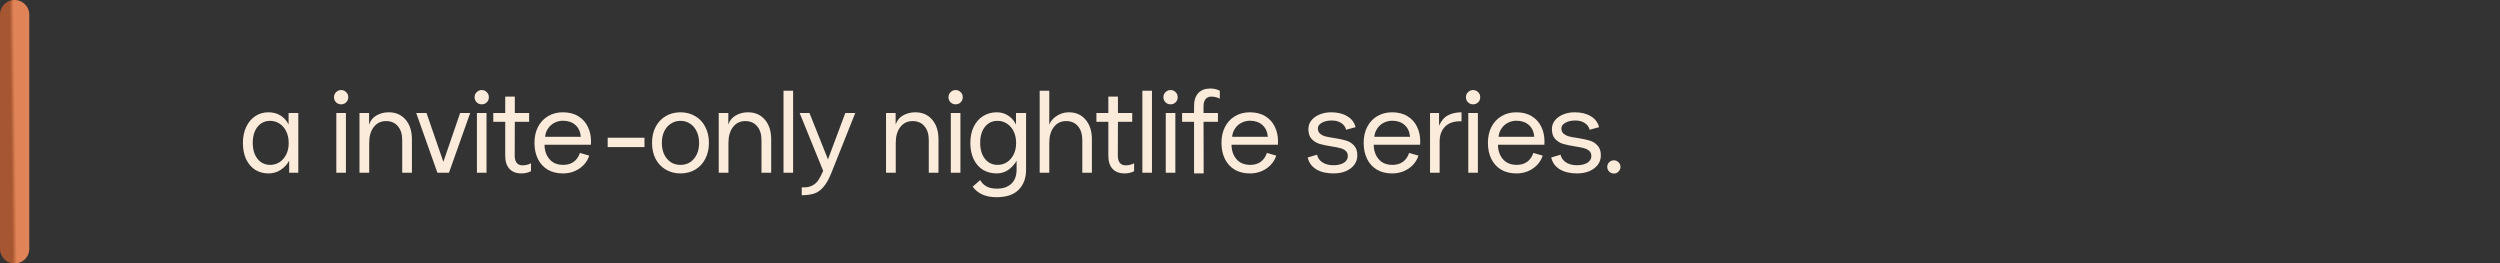 <?xml version="1.0" encoding="UTF-8"?> <svg xmlns="http://www.w3.org/2000/svg" width="854" height="90" viewBox="0 0 854 90" fill="none"><rect x="0" y="0" width="854" height="90" fill="#333333" stroke="none"/><path d="M91.66 59.24C90.033 59.24 88.553 58.84 87.22 58.04C85.913 57.213 84.873 56.013 84.1 54.44C83.353 52.867 82.98 50.987 82.98 48.8C82.98 46.747 83.353 44.933 84.1 43.36C84.847 41.787 85.873 40.56 87.18 39.68C88.513 38.8 90.007 38.36 91.66 38.36C93.287 38.36 94.687 38.733 95.86 39.48C97.033 40.227 97.94 41.24 98.58 42.52V38.6H101.9V59H98.78V54.92C98.06 56.2 97.087 57.24 95.86 58.04C94.66 58.84 93.26 59.24 91.66 59.24ZM92.3 56.32C93.473 56.32 94.54 56.013 95.5 55.4C96.46 54.76 97.22 53.88 97.78 52.76C98.34 51.64 98.62 50.347 98.62 48.88C98.62 47.36 98.34 46.027 97.78 44.88C97.22 43.733 96.46 42.853 95.5 42.24C94.54 41.6 93.473 41.28 92.3 41.28C90.487 41.28 89.033 41.973 87.94 43.36C86.873 44.72 86.34 46.533 86.34 48.8C86.34 51.067 86.887 52.893 87.98 54.28C89.073 55.64 90.513 56.32 92.3 56.32ZM114.887 38.6H118.167V59H114.887V38.6ZM116.527 35.64C115.86 35.64 115.287 35.413 114.807 34.96C114.327 34.48 114.087 33.893 114.087 33.2C114.087 32.507 114.327 31.933 114.807 31.48C115.287 31 115.86 30.76 116.527 30.76C117.22 30.76 117.793 31 118.247 31.48C118.727 31.933 118.967 32.507 118.967 33.2C118.967 33.92 118.727 34.507 118.247 34.96C117.793 35.413 117.22 35.64 116.527 35.64ZM122.797 38.6H126.077V42.56C126.531 41.173 127.371 40.133 128.597 39.44C129.851 38.72 131.251 38.36 132.797 38.36C135.197 38.36 137.117 39.2 138.557 40.88C139.997 42.533 140.717 44.787 140.717 47.64V59H137.397V47.84C137.397 45.84 136.904 44.267 135.917 43.12C134.931 41.947 133.584 41.36 131.877 41.36C130.117 41.36 128.717 42.04 127.677 43.4C126.637 44.733 126.117 46.533 126.117 48.8V59H122.797V38.6ZM149.416 59L142.176 38.6H145.696L151.456 55.28L157.176 38.6H160.616L153.376 59H149.416ZM162.916 38.6H166.196V59H162.916V38.6ZM164.556 35.64C163.89 35.64 163.316 35.413 162.836 34.96C162.356 34.48 162.116 33.893 162.116 33.2C162.116 32.507 162.356 31.933 162.836 31.48C163.316 31 163.89 30.76 164.556 30.76C165.25 30.76 165.823 31 166.276 31.48C166.756 31.933 166.996 32.507 166.996 33.2C166.996 33.92 166.756 34.507 166.276 34.96C165.823 35.413 165.25 35.64 164.556 35.64ZM178.145 59.24C176.359 59.24 174.985 58.72 174.025 57.68C173.065 56.64 172.585 55.16 172.585 53.24V41.6H168.505V38.6H172.585V33H175.865V38.6H180.745V41.6H175.865L175.825 53.24C175.825 54.253 176.052 55.053 176.505 55.64C176.985 56.2 177.639 56.48 178.465 56.48C179.025 56.48 179.559 56.413 180.065 56.28C180.599 56.147 181.039 55.973 181.385 55.76V58.48C180.425 58.987 179.345 59.24 178.145 59.24ZM192.293 59.24C190.293 59.24 188.56 58.813 187.093 57.96C185.627 57.08 184.507 55.853 183.733 54.28C182.96 52.707 182.573 50.88 182.573 48.8C182.573 46.747 182.973 44.933 183.773 43.36C184.6 41.76 185.747 40.533 187.213 39.68C188.68 38.8 190.36 38.36 192.253 38.36C194.36 38.36 196.133 38.813 197.573 39.72C199.013 40.6 200.093 41.8 200.813 43.32C201.533 44.813 201.893 46.467 201.893 48.28C201.893 48.787 201.88 49.173 201.853 49.44H186.013C186.013 51.36 186.56 52.987 187.653 54.32C188.773 55.653 190.36 56.32 192.413 56.32C193.827 56.32 195.013 55.973 195.973 55.28C196.96 54.56 197.667 53.547 198.093 52.24L201.293 53.16C200.68 55 199.547 56.48 197.893 57.6C196.267 58.693 194.4 59.24 192.293 59.24ZM198.413 46.72C198.253 44.987 197.627 43.64 196.533 42.68C195.44 41.72 194.027 41.24 192.293 41.24C191.307 41.24 190.36 41.467 189.453 41.92C188.573 42.347 187.84 42.987 187.253 43.84C186.667 44.667 186.32 45.627 186.213 46.72H198.413ZM207.587 47.04H220.147V50.24H207.587V47.04ZM232.451 59.24C230.611 59.24 228.945 58.813 227.451 57.96C225.985 57.107 224.825 55.893 223.971 54.32C223.145 52.72 222.731 50.88 222.731 48.8C222.731 46.72 223.145 44.893 223.971 43.32C224.825 41.72 225.985 40.493 227.451 39.64C228.918 38.787 230.585 38.36 232.451 38.36C234.345 38.36 236.025 38.8 237.491 39.68C238.985 40.533 240.131 41.76 240.931 43.36C241.758 44.933 242.171 46.747 242.171 48.8C242.171 50.853 241.758 52.667 240.931 54.24C240.131 55.813 238.998 57.04 237.531 57.92C236.065 58.8 234.371 59.24 232.451 59.24ZM232.451 56.32C234.345 56.32 235.878 55.627 237.051 54.24C238.225 52.853 238.811 51.04 238.811 48.8C238.811 47.307 238.531 46 237.971 44.88C237.438 43.733 236.691 42.853 235.731 42.24C234.771 41.6 233.678 41.28 232.451 41.28C231.225 41.28 230.131 41.6 229.171 42.24C228.211 42.853 227.451 43.733 226.891 44.88C226.358 46 226.091 47.307 226.091 48.8C226.091 51.04 226.678 52.853 227.851 54.24C229.025 55.627 230.558 56.32 232.451 56.32ZM245.518 38.6H248.798V42.56C249.251 41.173 250.091 40.133 251.318 39.44C252.571 38.72 253.971 38.36 255.518 38.36C257.918 38.36 259.838 39.2 261.278 40.88C262.718 42.533 263.438 44.787 263.438 47.64V59H260.118V47.84C260.118 45.84 259.624 44.267 258.638 43.12C257.651 41.947 256.304 41.36 254.598 41.36C252.838 41.36 251.438 42.04 250.398 43.4C249.358 44.733 248.838 46.533 248.838 48.8V59H245.518V38.6ZM267.647 31H270.927V59H267.647V31ZM273.877 64C275.343 64.08 276.53 63.88 277.437 63.4C278.37 62.92 279.077 62.293 279.557 61.52C280.063 60.773 280.61 59.72 281.197 58.36L273.157 38.6H276.517L282.837 54.44L288.757 38.6H292.157L284.037 58.96C283.183 61.12 282.263 62.76 281.277 63.88C280.317 65 279.263 65.747 278.117 66.12C276.97 66.493 275.557 66.68 273.877 66.68V64ZM302.669 38.6H305.949V42.56C306.403 41.173 307.243 40.133 308.469 39.44C309.723 38.72 311.123 38.36 312.669 38.36C315.069 38.36 316.989 39.2 318.429 40.88C319.869 42.533 320.589 44.787 320.589 47.64V59H317.269V47.84C317.269 45.84 316.776 44.267 315.789 43.12C314.803 41.947 313.456 41.36 311.749 41.36C309.989 41.36 308.589 42.04 307.549 43.4C306.509 44.733 305.989 46.533 305.989 48.8V59H302.669V38.6ZM324.799 38.6H328.079V59H324.799V38.6ZM326.439 35.64C325.772 35.64 325.199 35.413 324.719 34.96C324.239 34.48 323.999 33.893 323.999 33.2C323.999 32.507 324.239 31.933 324.719 31.48C325.199 31 325.772 30.76 326.439 30.76C327.132 30.76 327.706 31 328.159 31.48C328.639 31.933 328.879 32.507 328.879 33.2C328.879 33.92 328.639 34.507 328.159 34.96C327.706 35.413 327.132 35.64 326.439 35.64ZM340.388 67.36C336.708 67.36 334.001 66.16 332.268 63.76L334.828 61.52C335.361 62.453 336.081 63.173 336.988 63.68C337.895 64.187 339.108 64.44 340.628 64.44C342.655 64.44 344.268 63.88 345.468 62.76C346.668 61.667 347.268 60.04 347.268 57.88V54.92C346.548 56.173 345.601 57.213 344.428 58.04C343.255 58.84 341.935 59.24 340.468 59.24C338.735 59.24 337.188 58.84 335.828 58.04C334.468 57.213 333.401 56.013 332.628 54.44C331.855 52.867 331.468 50.987 331.468 48.8C331.468 46.747 331.841 44.933 332.588 43.36C333.361 41.76 334.428 40.533 335.788 39.68C337.175 38.8 338.735 38.36 340.468 38.36C341.961 38.36 343.268 38.733 344.388 39.48C345.535 40.227 346.428 41.24 347.068 42.52V38.6H350.508V58C350.508 60.827 349.668 63.093 347.988 64.8C346.335 66.507 343.801 67.36 340.388 67.36ZM340.788 56.32C341.961 56.32 343.028 56.013 343.988 55.4C344.948 54.76 345.708 53.88 346.268 52.76C346.828 51.64 347.108 50.347 347.108 48.88C347.108 47.36 346.828 46.027 346.268 44.88C345.708 43.733 344.948 42.853 343.988 42.24C343.028 41.6 341.961 41.28 340.788 41.28C338.975 41.28 337.521 41.973 336.428 43.36C335.361 44.72 334.828 46.533 334.828 48.8C334.828 51.067 335.375 52.893 336.468 54.28C337.561 55.64 339.001 56.32 340.788 56.32ZM355.152 31H358.432V42.6C358.912 41.347 359.779 40.333 361.032 39.56C362.286 38.76 363.646 38.36 365.112 38.36C367.512 38.36 369.419 39.2 370.832 40.88C372.272 42.533 372.992 44.787 372.992 47.64V59H369.712V47.84C369.712 45.84 369.219 44.267 368.232 43.12C367.246 41.947 365.899 41.36 364.192 41.36C362.432 41.36 361.032 42.04 359.992 43.4C358.952 44.733 358.432 46.533 358.432 48.8V59H355.152V31ZM384.17 59.24C382.384 59.24 381.01 58.72 380.05 57.68C379.09 56.64 378.61 55.16 378.61 53.24V41.6H374.53V38.6H378.61V33H381.89V38.6H386.77V41.6H381.89L381.85 53.24C381.85 54.253 382.077 55.053 382.53 55.64C383.01 56.2 383.664 56.48 384.49 56.48C385.05 56.48 385.584 56.413 386.09 56.28C386.624 56.147 387.064 55.973 387.41 55.76V58.48C386.45 58.987 385.37 59.24 384.17 59.24ZM390.232 31H393.512V59H390.232V31ZM398.221 38.6H401.501V59H398.221V38.6ZM399.861 35.64C399.194 35.64 398.621 35.413 398.141 34.96C397.661 34.48 397.421 33.893 397.421 33.2C397.421 32.507 397.661 31.933 398.141 31.48C398.621 31 399.194 30.76 399.861 30.76C400.554 30.76 401.128 31 401.581 31.48C402.061 31.933 402.301 32.507 402.301 33.2C402.301 33.92 402.061 34.507 401.581 34.96C401.128 35.413 400.554 35.64 399.861 35.64ZM413.45 30.24C414.65 30.24 415.73 30.493 416.69 31V33.72C416.343 33.507 415.903 33.333 415.37 33.2C414.863 33.067 414.33 33 413.77 33C412.943 33 412.29 33.293 411.81 33.88C411.357 34.44 411.13 35.227 411.13 36.24V38.6H416.05V41.6H411.13L411.17 59.24H407.89V41.6H403.81V38.6H407.89V36.24C407.89 34.32 408.37 32.84 409.33 31.8C410.29 30.76 411.663 30.24 413.45 30.24ZM426.973 59.24C424.973 59.24 423.24 58.813 421.773 57.96C420.306 57.08 419.186 55.853 418.413 54.28C417.64 52.707 417.253 50.88 417.253 48.8C417.253 46.747 417.653 44.933 418.453 43.36C419.28 41.76 420.426 40.533 421.893 39.68C423.36 38.8 425.04 38.36 426.933 38.36C429.04 38.36 430.813 38.813 432.253 39.72C433.693 40.6 434.773 41.8 435.493 43.32C436.213 44.813 436.573 46.467 436.573 48.28C436.573 48.787 436.56 49.173 436.533 49.44H420.693C420.693 51.36 421.24 52.987 422.333 54.32C423.453 55.653 425.04 56.32 427.093 56.32C428.506 56.32 429.693 55.973 430.653 55.28C431.64 54.56 432.346 53.547 432.773 52.24L435.973 53.16C435.36 55 434.226 56.48 432.573 57.6C430.946 58.693 429.08 59.24 426.973 59.24ZM433.093 46.72C432.933 44.987 432.306 43.64 431.213 42.68C430.12 41.72 428.706 41.24 426.973 41.24C425.986 41.24 425.04 41.467 424.133 41.92C423.253 42.347 422.52 42.987 421.933 43.84C421.346 44.667 421 45.627 420.893 46.72H433.093ZM455.505 59.24C453.158 59.24 451.198 58.773 449.625 57.84C448.078 56.88 447.105 55.533 446.705 53.8L449.905 52.84C450.118 53.907 450.718 54.773 451.705 55.44C452.718 56.107 453.985 56.44 455.505 56.44C456.972 56.44 458.158 56.16 459.065 55.6C459.972 55.013 460.425 54.253 460.425 53.32C460.425 52.547 460.172 51.947 459.665 51.52C459.185 51.093 458.572 50.787 457.825 50.6C457.078 50.387 456.065 50.187 454.785 50C453.078 49.733 451.705 49.44 450.665 49.12C449.652 48.8 448.772 48.24 448.025 47.44C447.305 46.64 446.945 45.52 446.945 44.08C446.945 42.987 447.278 42.013 447.945 41.16C448.638 40.28 449.572 39.6 450.745 39.12C451.945 38.613 453.278 38.36 454.745 38.36C456.905 38.36 458.718 38.8 460.185 39.68C461.678 40.533 462.638 41.787 463.065 43.44L459.825 44.32C459.612 43.387 459.065 42.627 458.185 42.04C457.305 41.453 456.225 41.16 454.945 41.16C453.558 41.16 452.412 41.427 451.505 41.96C450.625 42.467 450.185 43.093 450.185 43.84C450.185 44.613 450.425 45.213 450.905 45.64C451.412 46.067 452.038 46.387 452.785 46.6C453.532 46.787 454.545 46.973 455.825 47.16C457.532 47.427 458.892 47.72 459.905 48.04C460.945 48.36 461.825 48.92 462.545 49.72C463.292 50.52 463.665 51.64 463.665 53.08C463.665 54.28 463.318 55.347 462.625 56.28C461.932 57.213 460.958 57.947 459.705 58.48C458.478 58.987 457.078 59.24 455.505 59.24ZM475.55 59.24C473.55 59.24 471.816 58.813 470.35 57.96C468.883 57.08 467.763 55.853 466.99 54.28C466.216 52.707 465.83 50.88 465.83 48.8C465.83 46.747 466.23 44.933 467.03 43.36C467.856 41.76 469.003 40.533 470.47 39.68C471.936 38.8 473.616 38.36 475.51 38.36C477.616 38.36 479.39 38.813 480.83 39.72C482.27 40.6 483.35 41.8 484.07 43.32C484.79 44.813 485.15 46.467 485.15 48.28C485.15 48.787 485.136 49.173 485.11 49.44H469.27C469.27 51.36 469.816 52.987 470.91 54.32C472.03 55.653 473.616 56.32 475.67 56.32C477.083 56.32 478.27 55.973 479.23 55.28C480.216 54.56 480.923 53.547 481.35 52.24L484.55 53.16C483.936 55 482.803 56.48 481.15 57.6C479.523 58.693 477.656 59.24 475.55 59.24ZM481.67 46.72C481.51 44.987 480.883 43.64 479.79 42.68C478.696 41.72 477.283 41.24 475.55 41.24C474.563 41.24 473.616 41.467 472.71 41.92C471.83 42.347 471.096 42.987 470.51 43.84C469.923 44.667 469.576 45.627 469.47 46.72H481.67ZM488.499 38.6H491.579V42.96C492.299 41.28 493.312 40.093 494.619 39.4C495.926 38.707 497.472 38.36 499.259 38.36V41.44C496.886 41.333 495.046 41.907 493.739 43.16C492.432 44.413 491.779 46.16 491.779 48.4V59H488.499V38.6ZM501.566 38.6H504.846V59H501.566V38.6ZM503.206 35.64C502.54 35.64 501.966 35.413 501.486 34.96C501.006 34.48 500.766 33.893 500.766 33.2C500.766 32.507 501.006 31.933 501.486 31.48C501.966 31 502.54 30.76 503.206 30.76C503.9 30.76 504.473 31 504.926 31.48C505.406 31.933 505.646 32.507 505.646 33.2C505.646 33.92 505.406 34.507 504.926 34.96C504.473 35.413 503.9 35.64 503.206 35.64ZM517.993 59.24C515.993 59.24 514.26 58.813 512.793 57.96C511.327 57.08 510.207 55.853 509.433 54.28C508.66 52.707 508.273 50.88 508.273 48.8C508.273 46.747 508.673 44.933 509.473 43.36C510.3 41.76 511.447 40.533 512.913 39.68C514.38 38.8 516.06 38.36 517.953 38.36C520.06 38.36 521.833 38.813 523.273 39.72C524.713 40.6 525.793 41.8 526.513 43.32C527.233 44.813 527.593 46.467 527.593 48.28C527.593 48.787 527.58 49.173 527.553 49.44H511.713C511.713 51.36 512.26 52.987 513.353 54.32C514.473 55.653 516.06 56.32 518.113 56.32C519.527 56.32 520.713 55.973 521.673 55.28C522.66 54.56 523.367 53.547 523.793 52.24L526.993 53.16C526.38 55 525.247 56.48 523.593 57.6C521.967 58.693 520.1 59.24 517.993 59.24ZM524.113 46.72C523.953 44.987 523.327 43.64 522.233 42.68C521.14 41.72 519.727 41.24 517.993 41.24C517.007 41.24 516.06 41.467 515.153 41.92C514.273 42.347 513.54 42.987 512.953 43.84C512.367 44.667 512.02 45.627 511.913 46.72H524.113ZM538.692 59.24C536.346 59.24 534.386 58.773 532.812 57.84C531.266 56.88 530.292 55.533 529.892 53.8L533.092 52.84C533.306 53.907 533.906 54.773 534.892 55.44C535.906 56.107 537.172 56.44 538.692 56.44C540.159 56.44 541.346 56.16 542.252 55.6C543.159 55.013 543.612 54.253 543.612 53.32C543.612 52.547 543.359 51.947 542.852 51.52C542.372 51.093 541.759 50.787 541.012 50.6C540.266 50.387 539.252 50.187 537.972 50C536.266 49.733 534.892 49.44 533.852 49.12C532.839 48.8 531.959 48.24 531.212 47.44C530.492 46.64 530.132 45.52 530.132 44.08C530.132 42.987 530.466 42.013 531.132 41.16C531.826 40.28 532.759 39.6 533.932 39.12C535.132 38.613 536.466 38.36 537.932 38.36C540.092 38.36 541.906 38.8 543.372 39.68C544.866 40.533 545.826 41.787 546.252 43.44L543.012 44.32C542.799 43.387 542.252 42.627 541.372 42.04C540.492 41.453 539.412 41.16 538.132 41.16C536.746 41.16 535.599 41.427 534.692 41.96C533.812 42.467 533.372 43.093 533.372 43.84C533.372 44.613 533.612 45.213 534.092 45.64C534.599 46.067 535.226 46.387 535.972 46.6C536.719 46.787 537.732 46.973 539.012 47.16C540.719 47.427 542.079 47.72 543.092 48.04C544.132 48.36 545.012 48.92 545.732 49.72C546.479 50.52 546.852 51.64 546.852 53.08C546.852 54.28 546.506 55.347 545.812 56.28C545.119 57.213 544.146 57.947 542.892 58.48C541.666 58.987 540.266 59.24 538.692 59.24ZM551.319 59.28C550.679 59.28 550.132 59.053 549.679 58.6C549.252 58.147 549.039 57.613 549.039 57C549.039 56.387 549.252 55.867 549.679 55.44C550.132 54.987 550.679 54.76 551.319 54.76C551.932 54.76 552.452 54.987 552.879 55.44C553.332 55.867 553.559 56.387 553.559 57C553.559 57.613 553.332 58.147 552.879 58.6C552.452 59.053 551.932 59.28 551.319 59.28Z" fill="#FAEBDA"></path><path d="M5 5L5 85" stroke="url(#paint0_linear_4412_3432)" stroke-width="10" stroke-linecap="round"></path><defs><linearGradient id="paint0_linear_4412_3432" x1="4.854" y1="16.716" x2="3.44" y2="16.733" gradientUnits="userSpaceOnUse"><stop stop-color="#E08357"></stop><stop offset="1" stop-color="#A65630"></stop></linearGradient></defs></svg> 